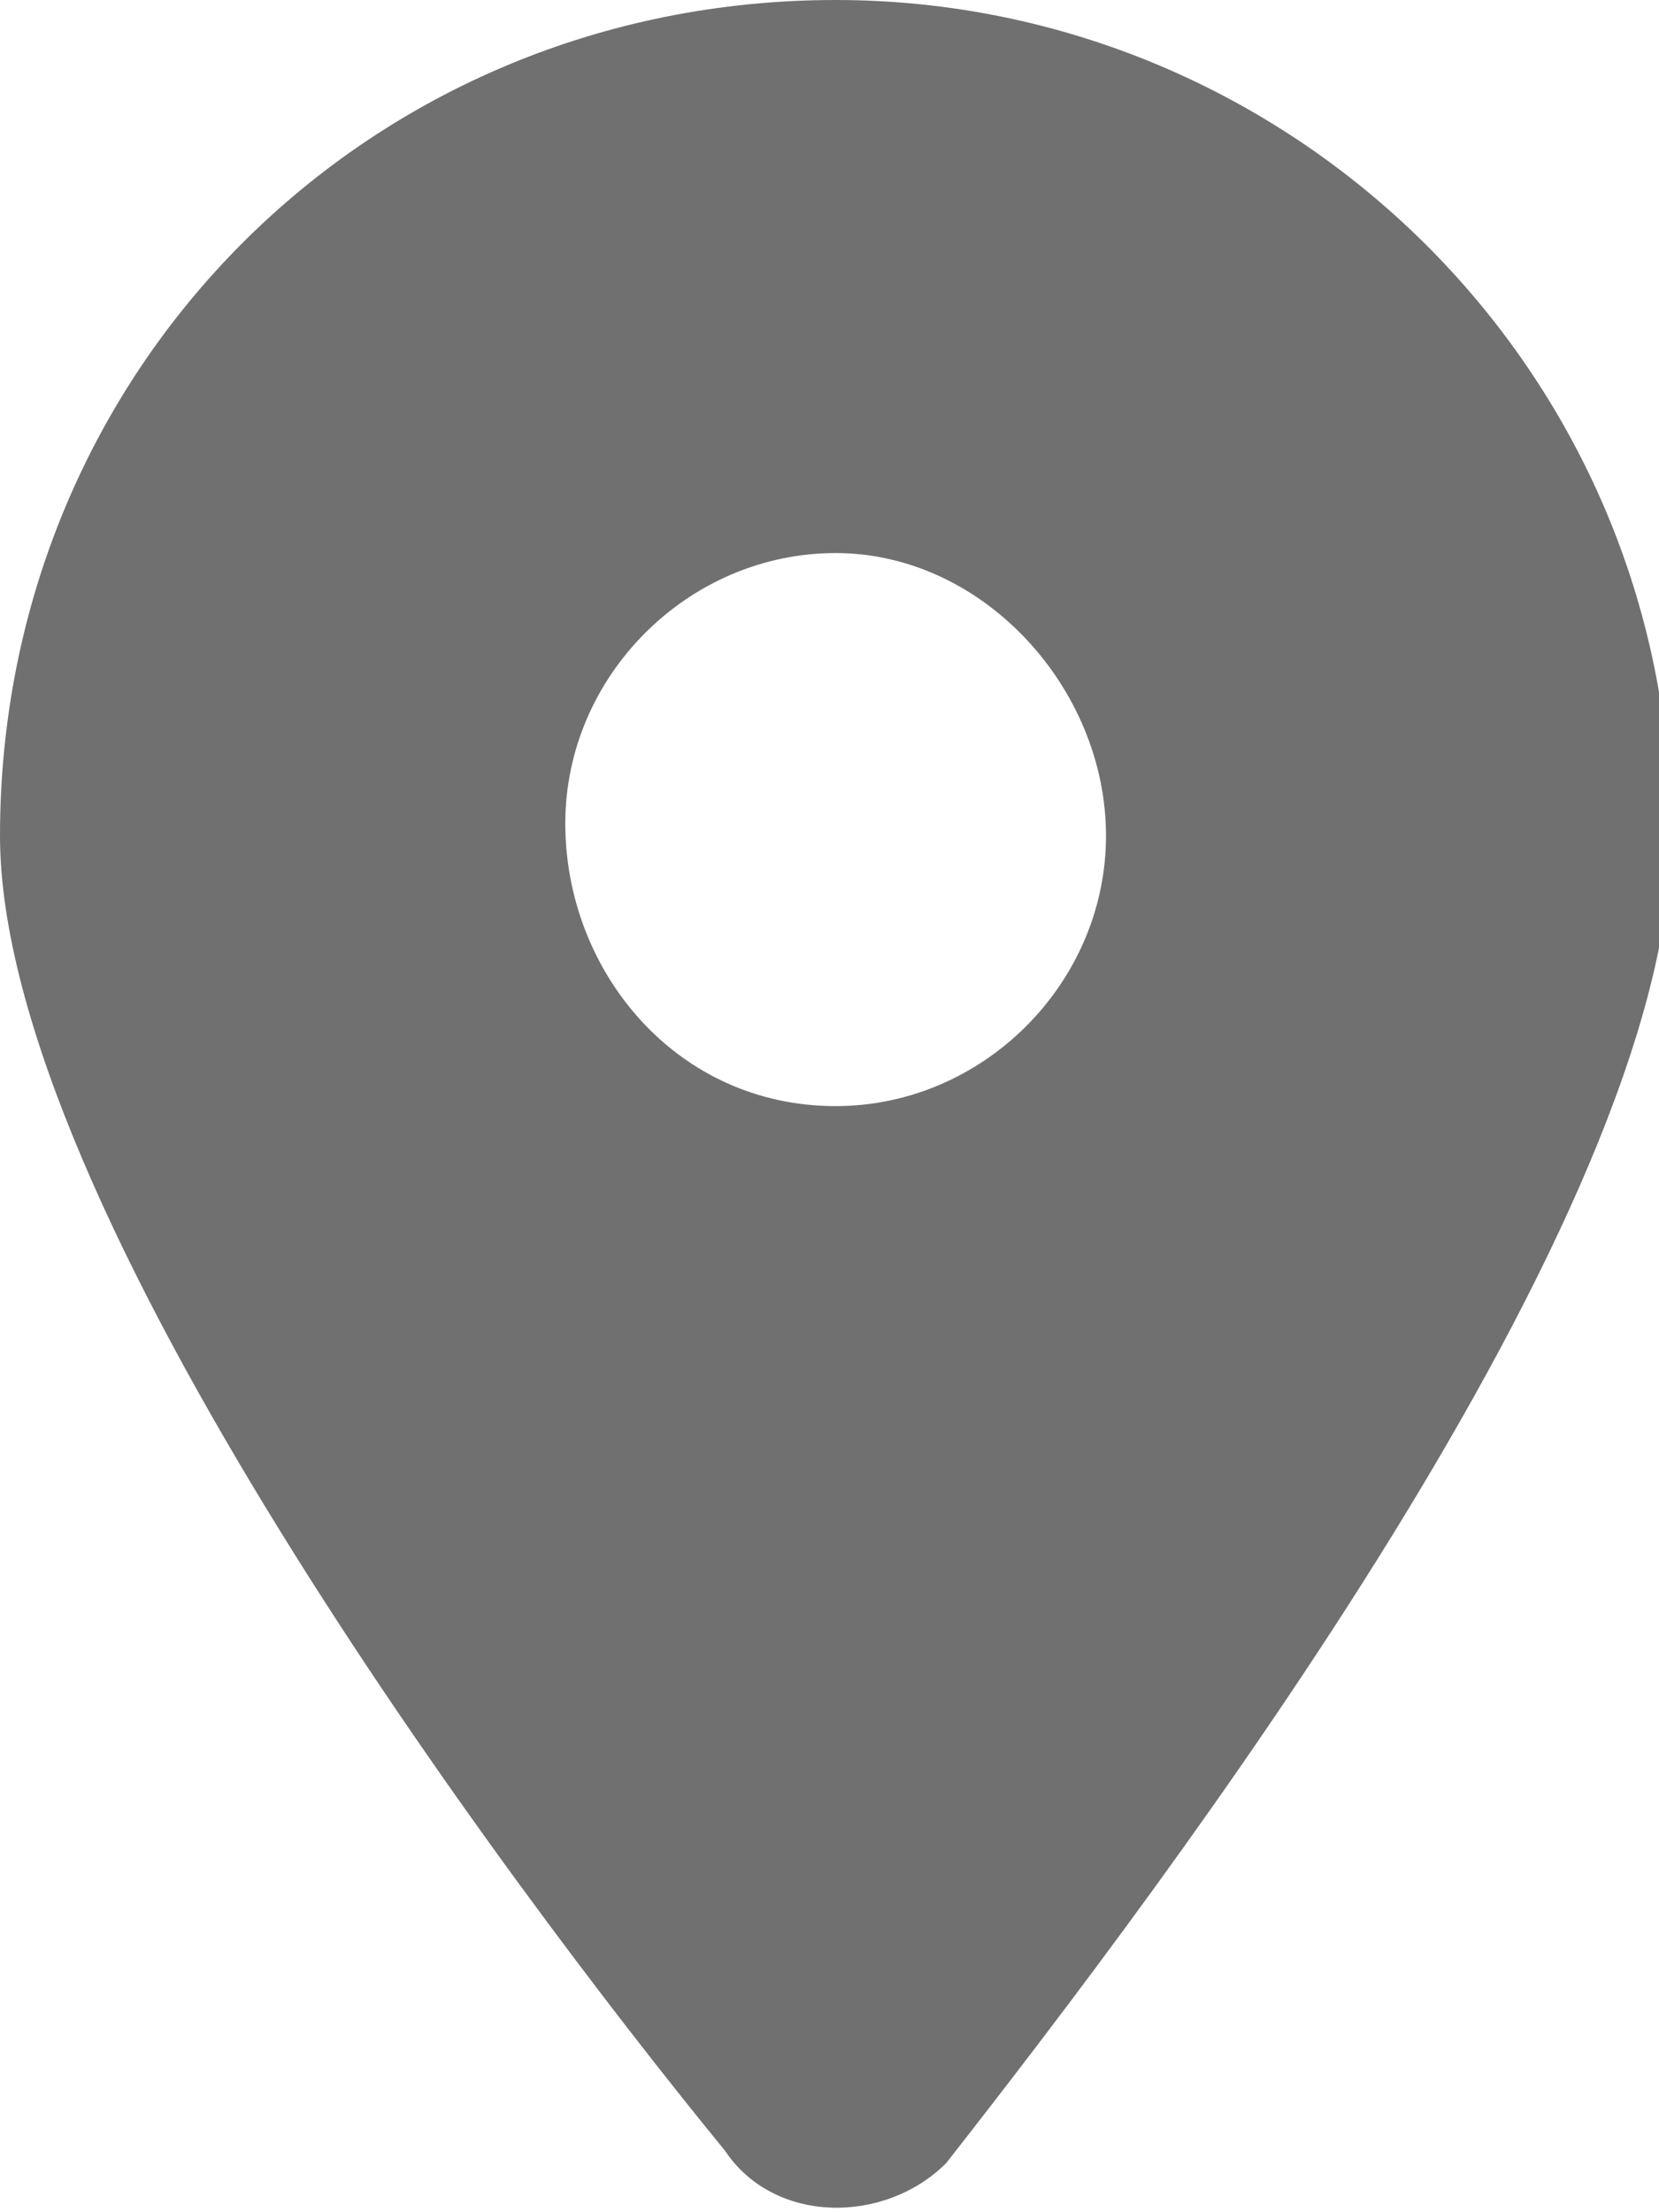 <svg enable-background="new 0 0 13.5 18" viewBox="0 0 13.5 18" xmlns="http://www.w3.org/2000/svg"><path d="m5.9 17.5c-1.8-2.2-5.9-7.7-5.9-10.7 0-3.8 3-6.8 6.8-6.8 3.7 0 6.8 3 6.8 6.8 0 3.1-4.1 8.5-5.9 10.8-.5.5-1.4.5-1.8-.1zm.9-8.5c1.2 0 2.2-1 2.2-2.2s-1-2.3-2.2-2.3-2.2 1-2.2 2.2.9 2.3 2.2 2.3z" fill="#707070"/></svg>